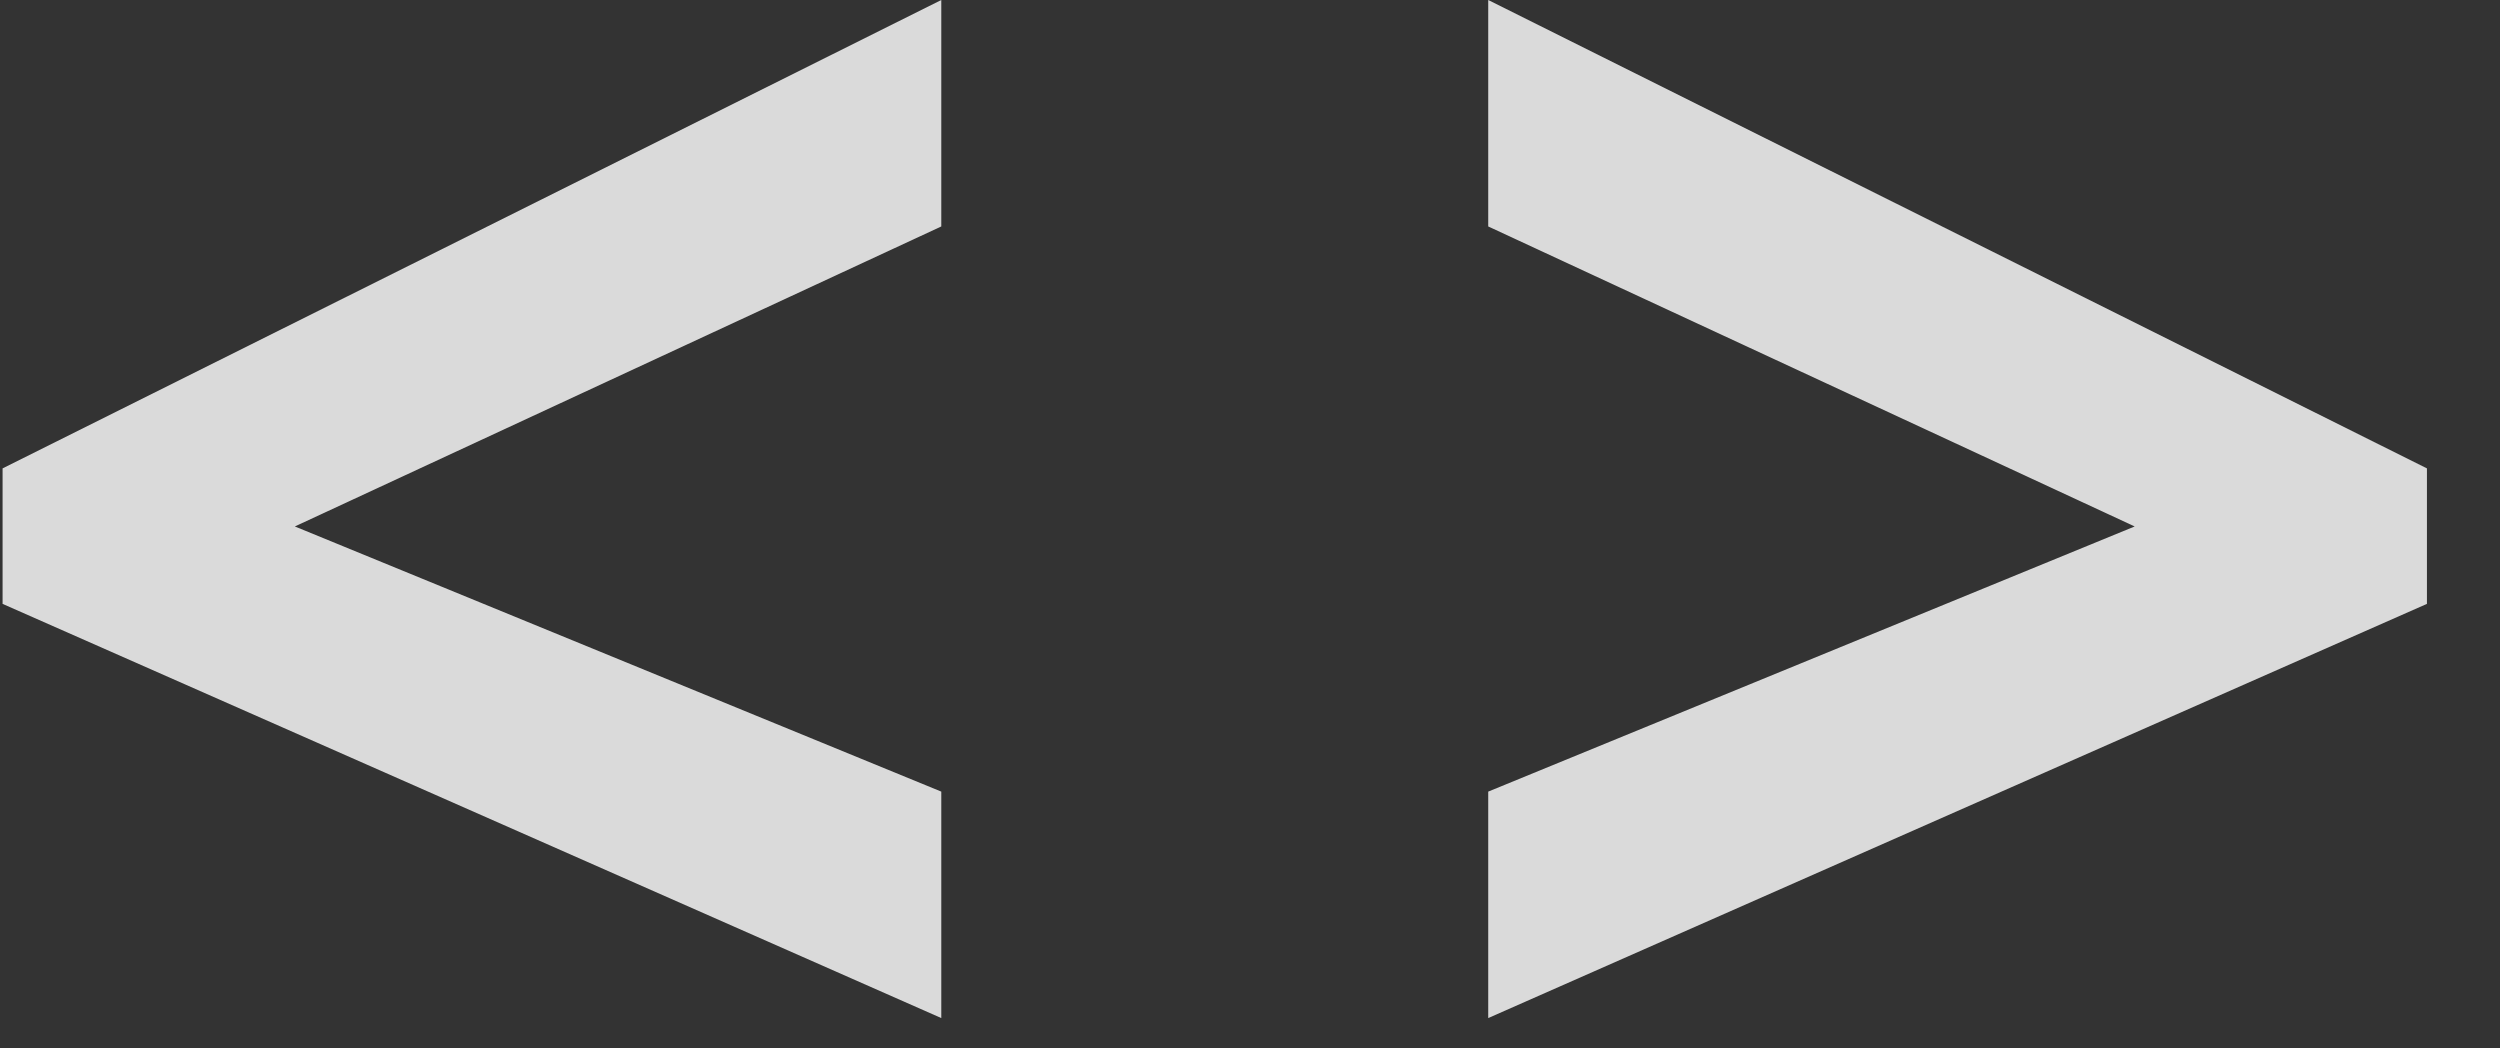 <svg width="31" height="13" viewBox="0 0 31 13" fill="none" xmlns="http://www.w3.org/2000/svg">
<rect x="0" y="0" width="31" height="13" fill="#333333" stroke="none"/>
<path d="M11.672 12.624L0.032 7.488V5.808L11.672 0V2.808L3.656 6.528L11.672 9.816V12.624ZM18.454 9.816L26.47 6.528L18.454 2.808V0L30.094 5.808V7.488L18.454 12.624V9.816Z" fill="white" fill-opacity="0.82"/>
</svg>
